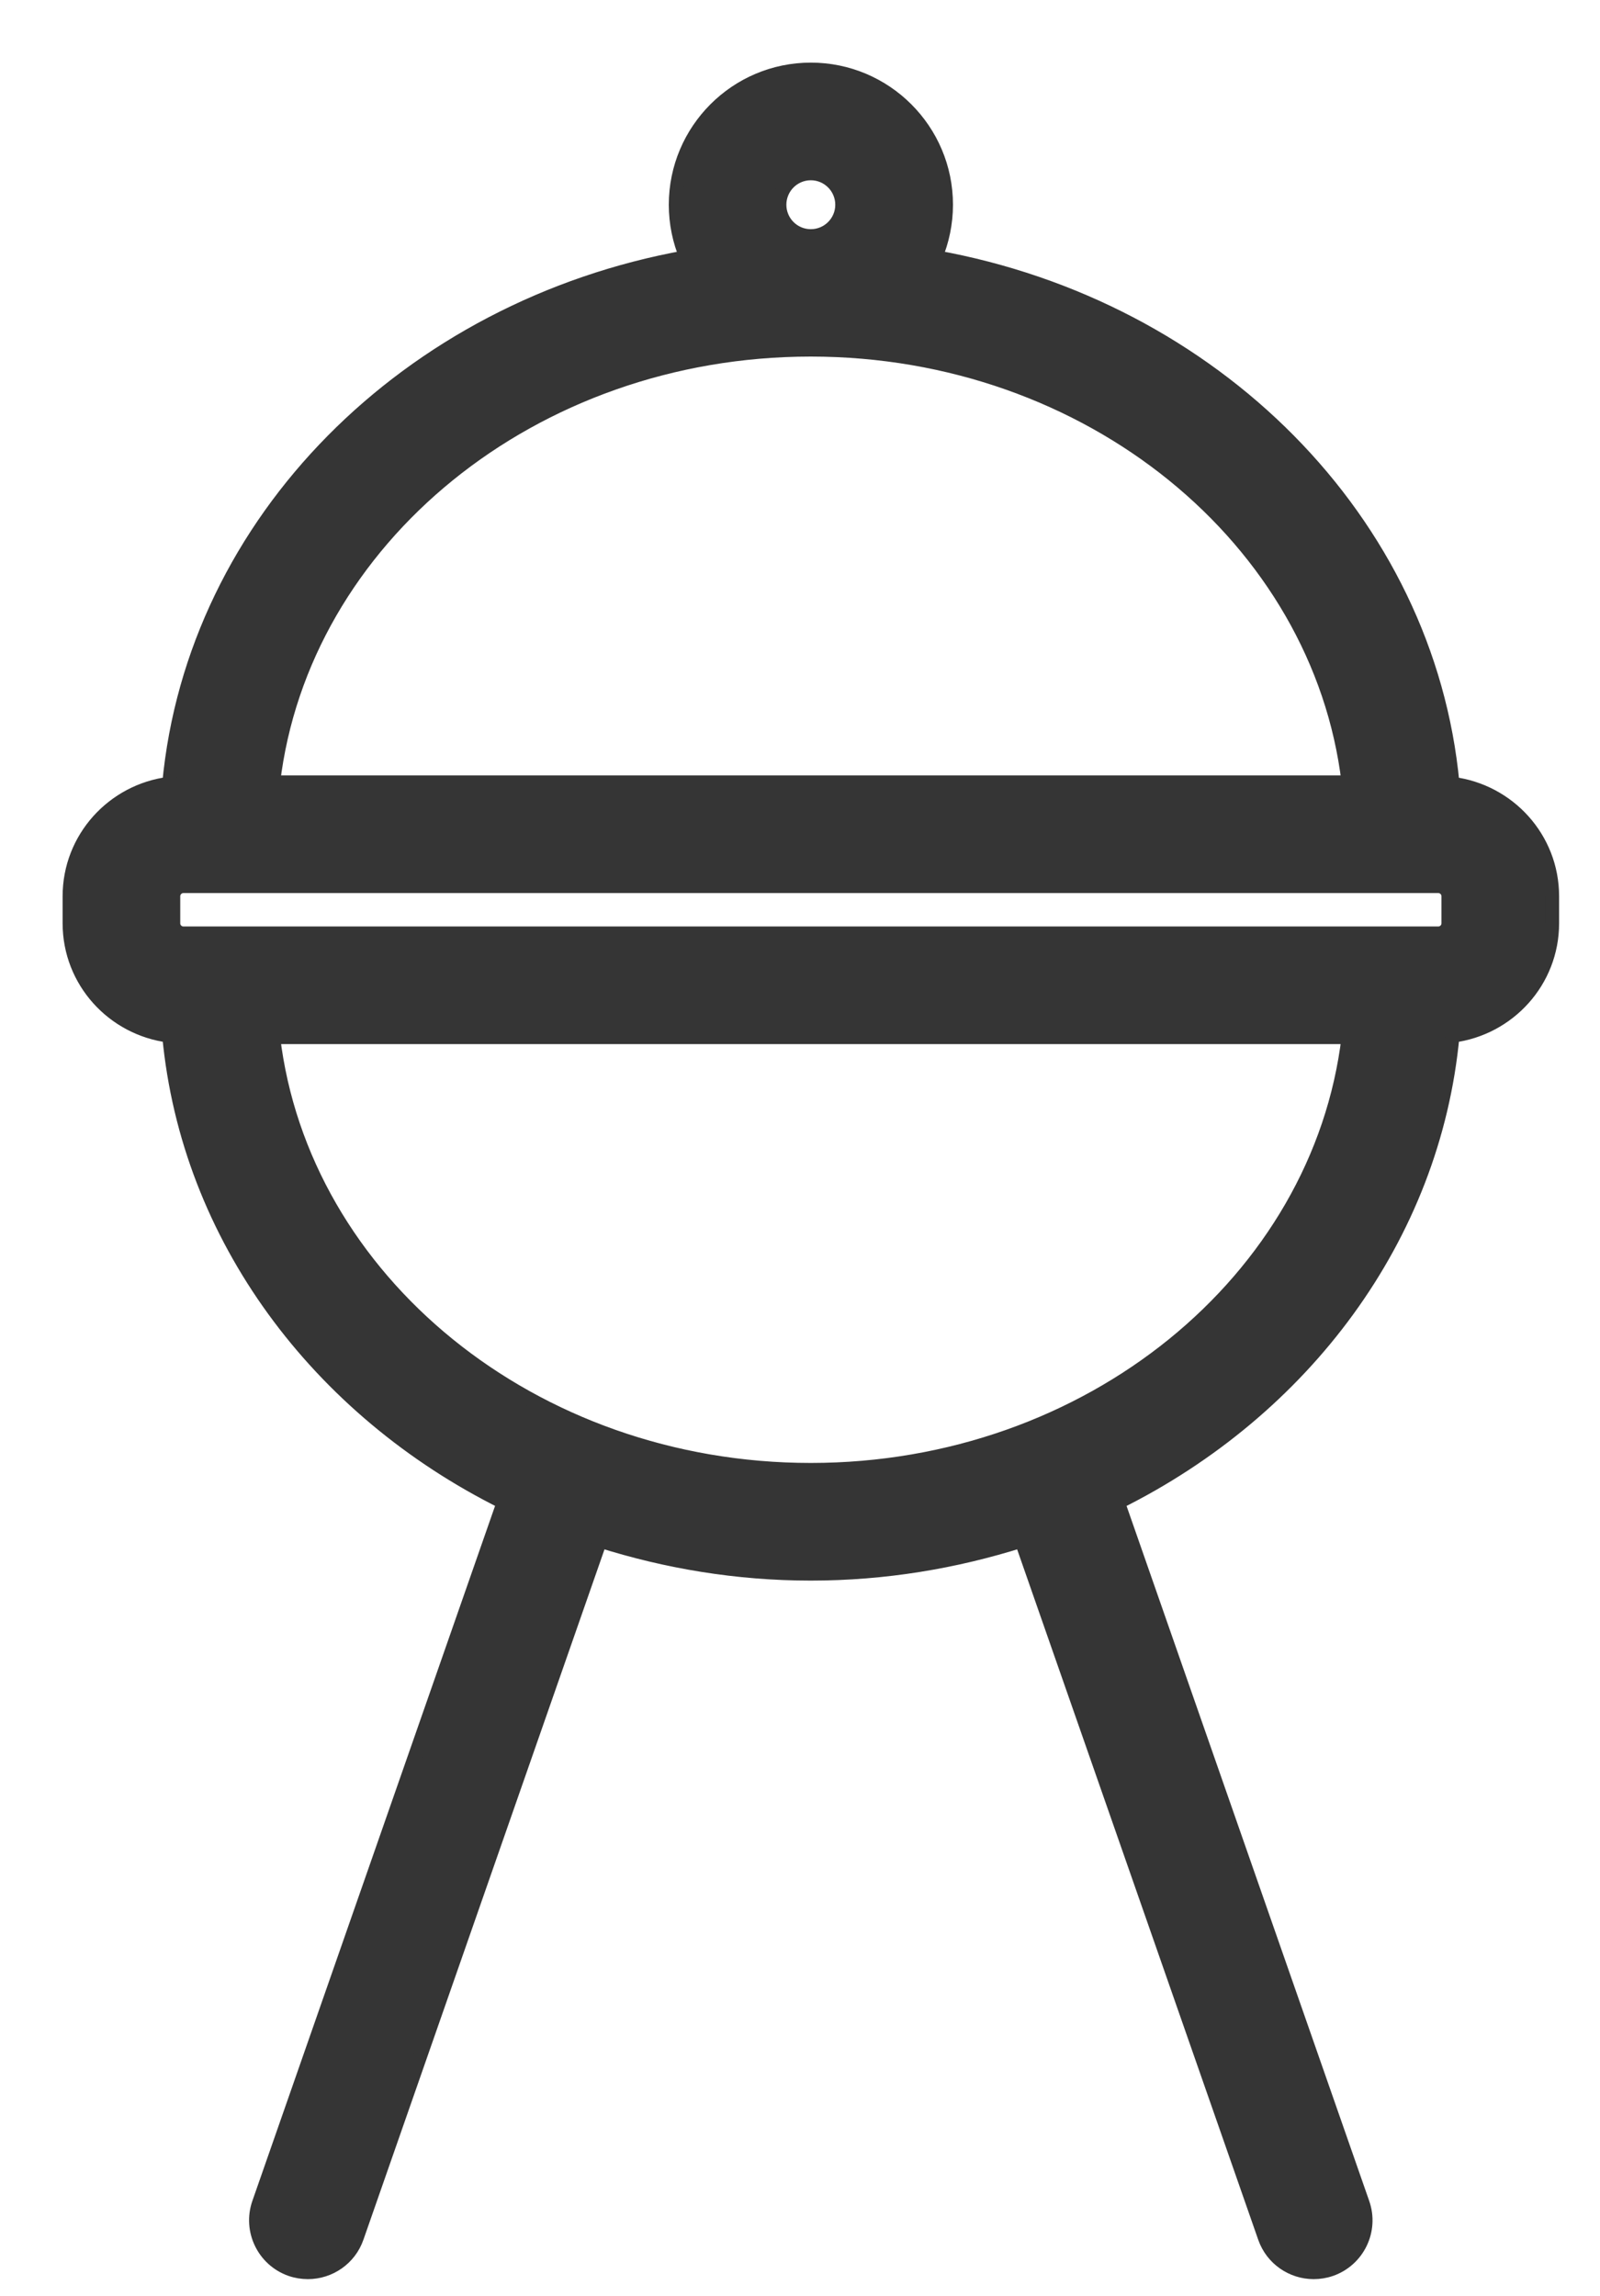 <?xml version="1.0" encoding="UTF-8"?>
<svg xmlns="http://www.w3.org/2000/svg" width="23" height="33" viewBox="0 0 23 33" fill="none">
  <path d="M20.88 11.266C20.526 7.489 17.447 4.414 13.447 3.696C13.544 3.464 13.599 3.209 13.599 2.943C13.599 1.871 12.727 1 11.656 1C10.585 1 9.714 1.871 9.714 2.943C9.714 3.209 9.768 3.464 9.866 3.696C5.866 4.414 2.786 7.489 2.432 11.265C1.627 11.367 1 12.049 1 12.882V13.27C1 14.103 1.627 14.784 2.432 14.886C2.703 17.783 4.575 20.269 7.24 21.594L3.722 31.667C3.587 32.056 3.792 32.481 4.18 32.617C4.262 32.645 4.345 32.658 4.426 32.658C4.734 32.658 5.023 32.466 5.13 32.158L8.627 22.145C9.577 22.446 10.594 22.618 11.655 22.618C12.717 22.618 13.733 22.446 14.684 22.145L18.181 32.158C18.288 32.466 18.576 32.658 18.884 32.658C18.966 32.658 19.049 32.645 19.13 32.617C19.519 32.481 19.724 32.056 19.588 31.667L16.071 21.595C18.736 20.27 20.609 17.784 20.88 14.886C21.685 14.784 22.312 14.103 22.312 13.271V12.882C22.312 12.049 21.685 11.368 20.88 11.266L20.88 11.266ZM20.821 13.271C20.821 13.351 20.756 13.416 20.676 13.416H2.636C2.556 13.416 2.491 13.351 2.491 13.271V12.882C2.491 12.802 2.556 12.736 2.636 12.736H20.676C20.756 12.736 20.821 12.802 20.821 12.882V13.271ZM11.655 2.491C11.905 2.491 12.107 2.694 12.107 2.943C12.107 3.192 11.905 3.394 11.655 3.394C11.406 3.394 11.204 3.192 11.204 2.943C11.204 2.694 11.406 2.491 11.655 2.491ZM11.655 5.025C15.661 5.025 18.968 7.753 19.385 11.245H3.927C4.344 7.753 7.651 5.025 11.655 5.025ZM11.655 21.127C7.651 21.127 4.344 18.399 3.927 14.907H19.385C18.968 18.399 15.661 21.127 11.655 21.127Z" fill="#353535" stroke="#353535" stroke-width="0.2"></path>
</svg>
